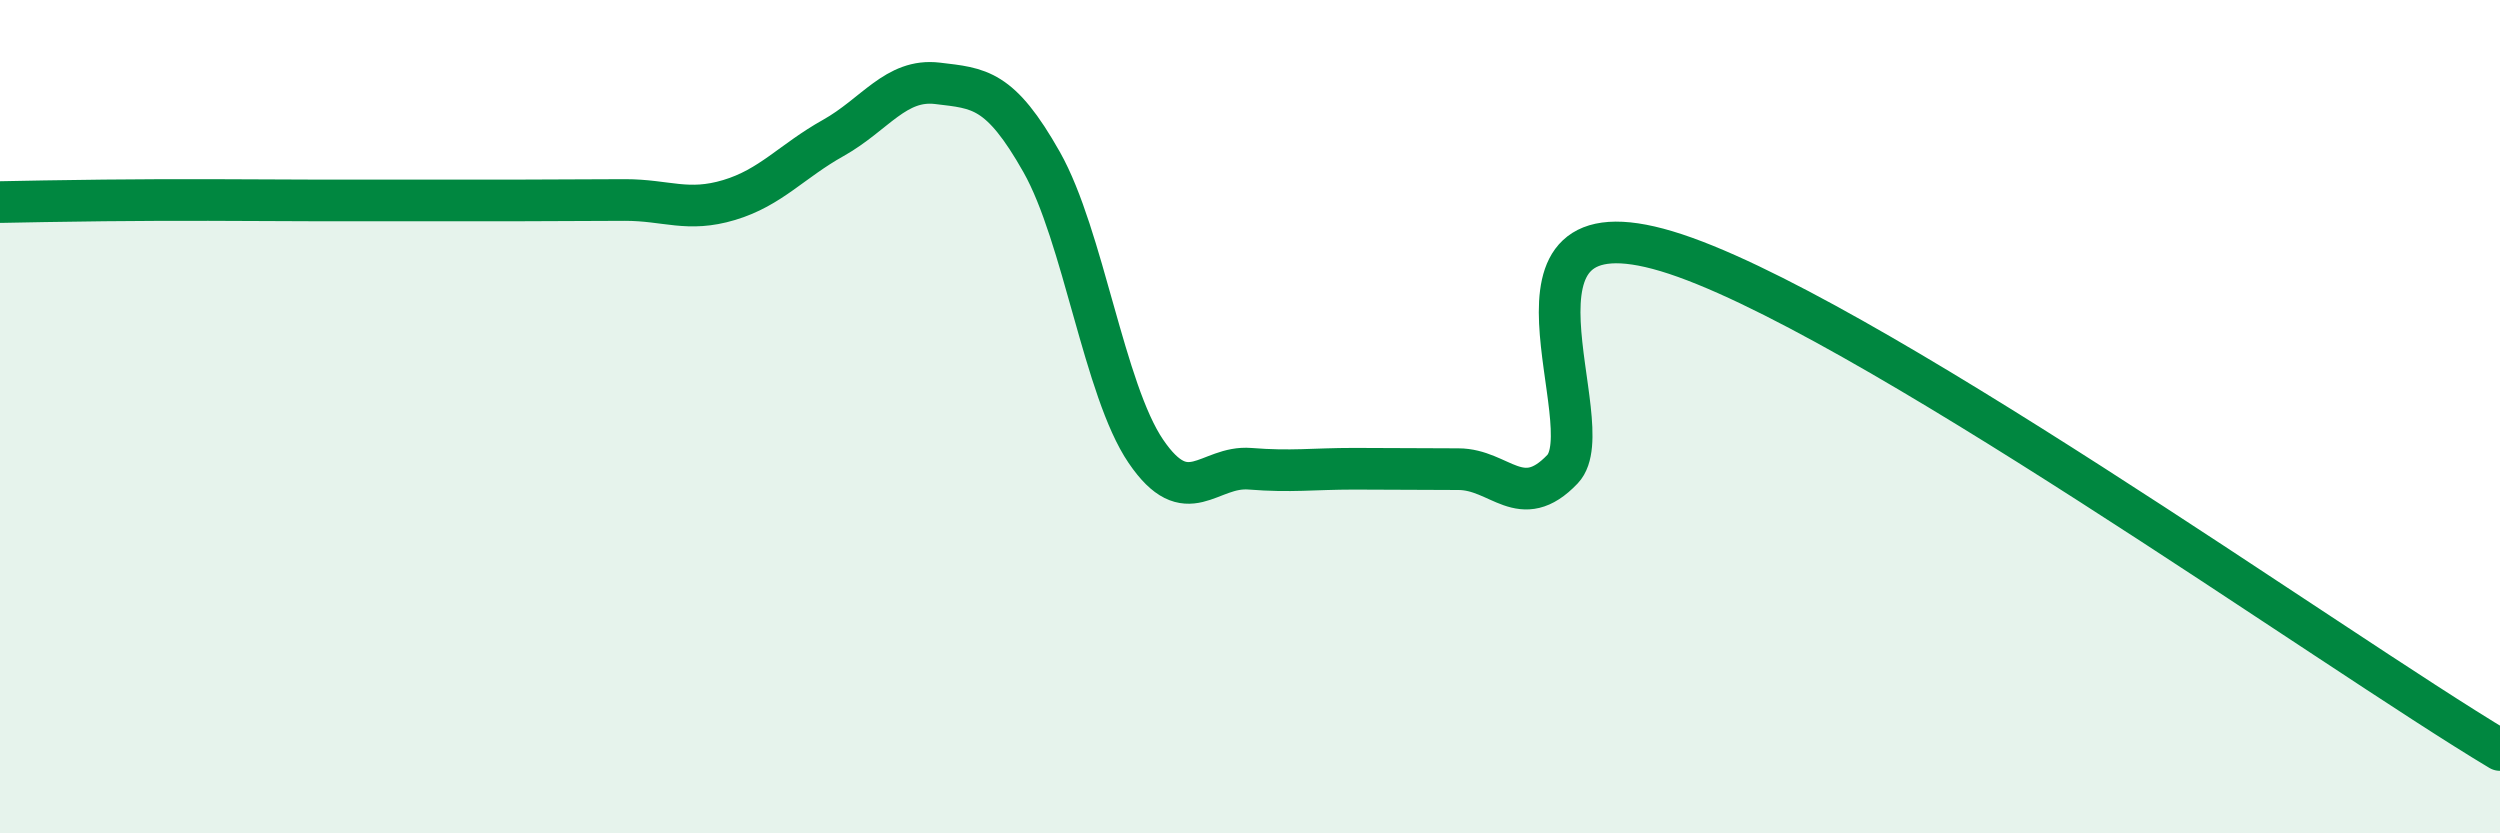 
    <svg width="60" height="20" viewBox="0 0 60 20" xmlns="http://www.w3.org/2000/svg">
      <path
        d="M 0,4.85 C 0.5,4.84 1.5,4.82 2.5,4.81 C 3.5,4.8 4,4.8 5,4.8 C 6,4.8 6.5,4.81 7.5,4.81 C 8.5,4.81 9,4.81 10,4.81 C 11,4.81 11.5,4.81 12.5,4.81 C 13.5,4.81 14,4.8 15,4.8 C 16,4.8 16.5,5.1 17.5,4.8 C 18.5,4.5 19,3.87 20,3.31 C 21,2.75 21.5,1.88 22.5,2 C 23.5,2.12 24,2.12 25,3.89 C 26,5.66 26.5,9.36 27.5,10.83 C 28.5,12.3 29,11.17 30,11.25 C 31,11.33 31.5,11.25 32.5,11.25 C 33.5,11.25 34,11.26 35,11.26 C 36,11.26 36.5,12.31 37.5,11.26 C 38.5,10.21 35.5,4.68 40,6.03 C 44.5,7.38 56,15.61 60,18L60 20L0 20Z"
        fill="#008740"
        opacity="0.1"
        stroke-linecap="round"
        stroke-linejoin="round"
      />
      <path
        d="M 0,4.85 C 0.5,4.84 1.5,4.82 2.5,4.81 C 3.5,4.8 4,4.8 5,4.8 C 6,4.8 6.5,4.81 7.5,4.81 C 8.5,4.81 9,4.81 10,4.81 C 11,4.81 11.5,4.81 12.5,4.81 C 13.5,4.81 14,4.8 15,4.8 C 16,4.8 16.5,5.1 17.5,4.8 C 18.5,4.5 19,3.87 20,3.31 C 21,2.75 21.5,1.88 22.5,2 C 23.5,2.12 24,2.12 25,3.89 C 26,5.66 26.5,9.36 27.5,10.83 C 28.5,12.3 29,11.17 30,11.25 C 31,11.33 31.5,11.25 32.5,11.25 C 33.5,11.25 34,11.26 35,11.26 C 36,11.26 36.5,12.31 37.5,11.26 C 38.5,10.21 35.5,4.68 40,6.03 C 44.5,7.38 56,15.61 60,18"
        stroke="#008740"
        stroke-width="1"
        fill="none"
        stroke-linecap="round"
        stroke-linejoin="round"
      />
    </svg>
  